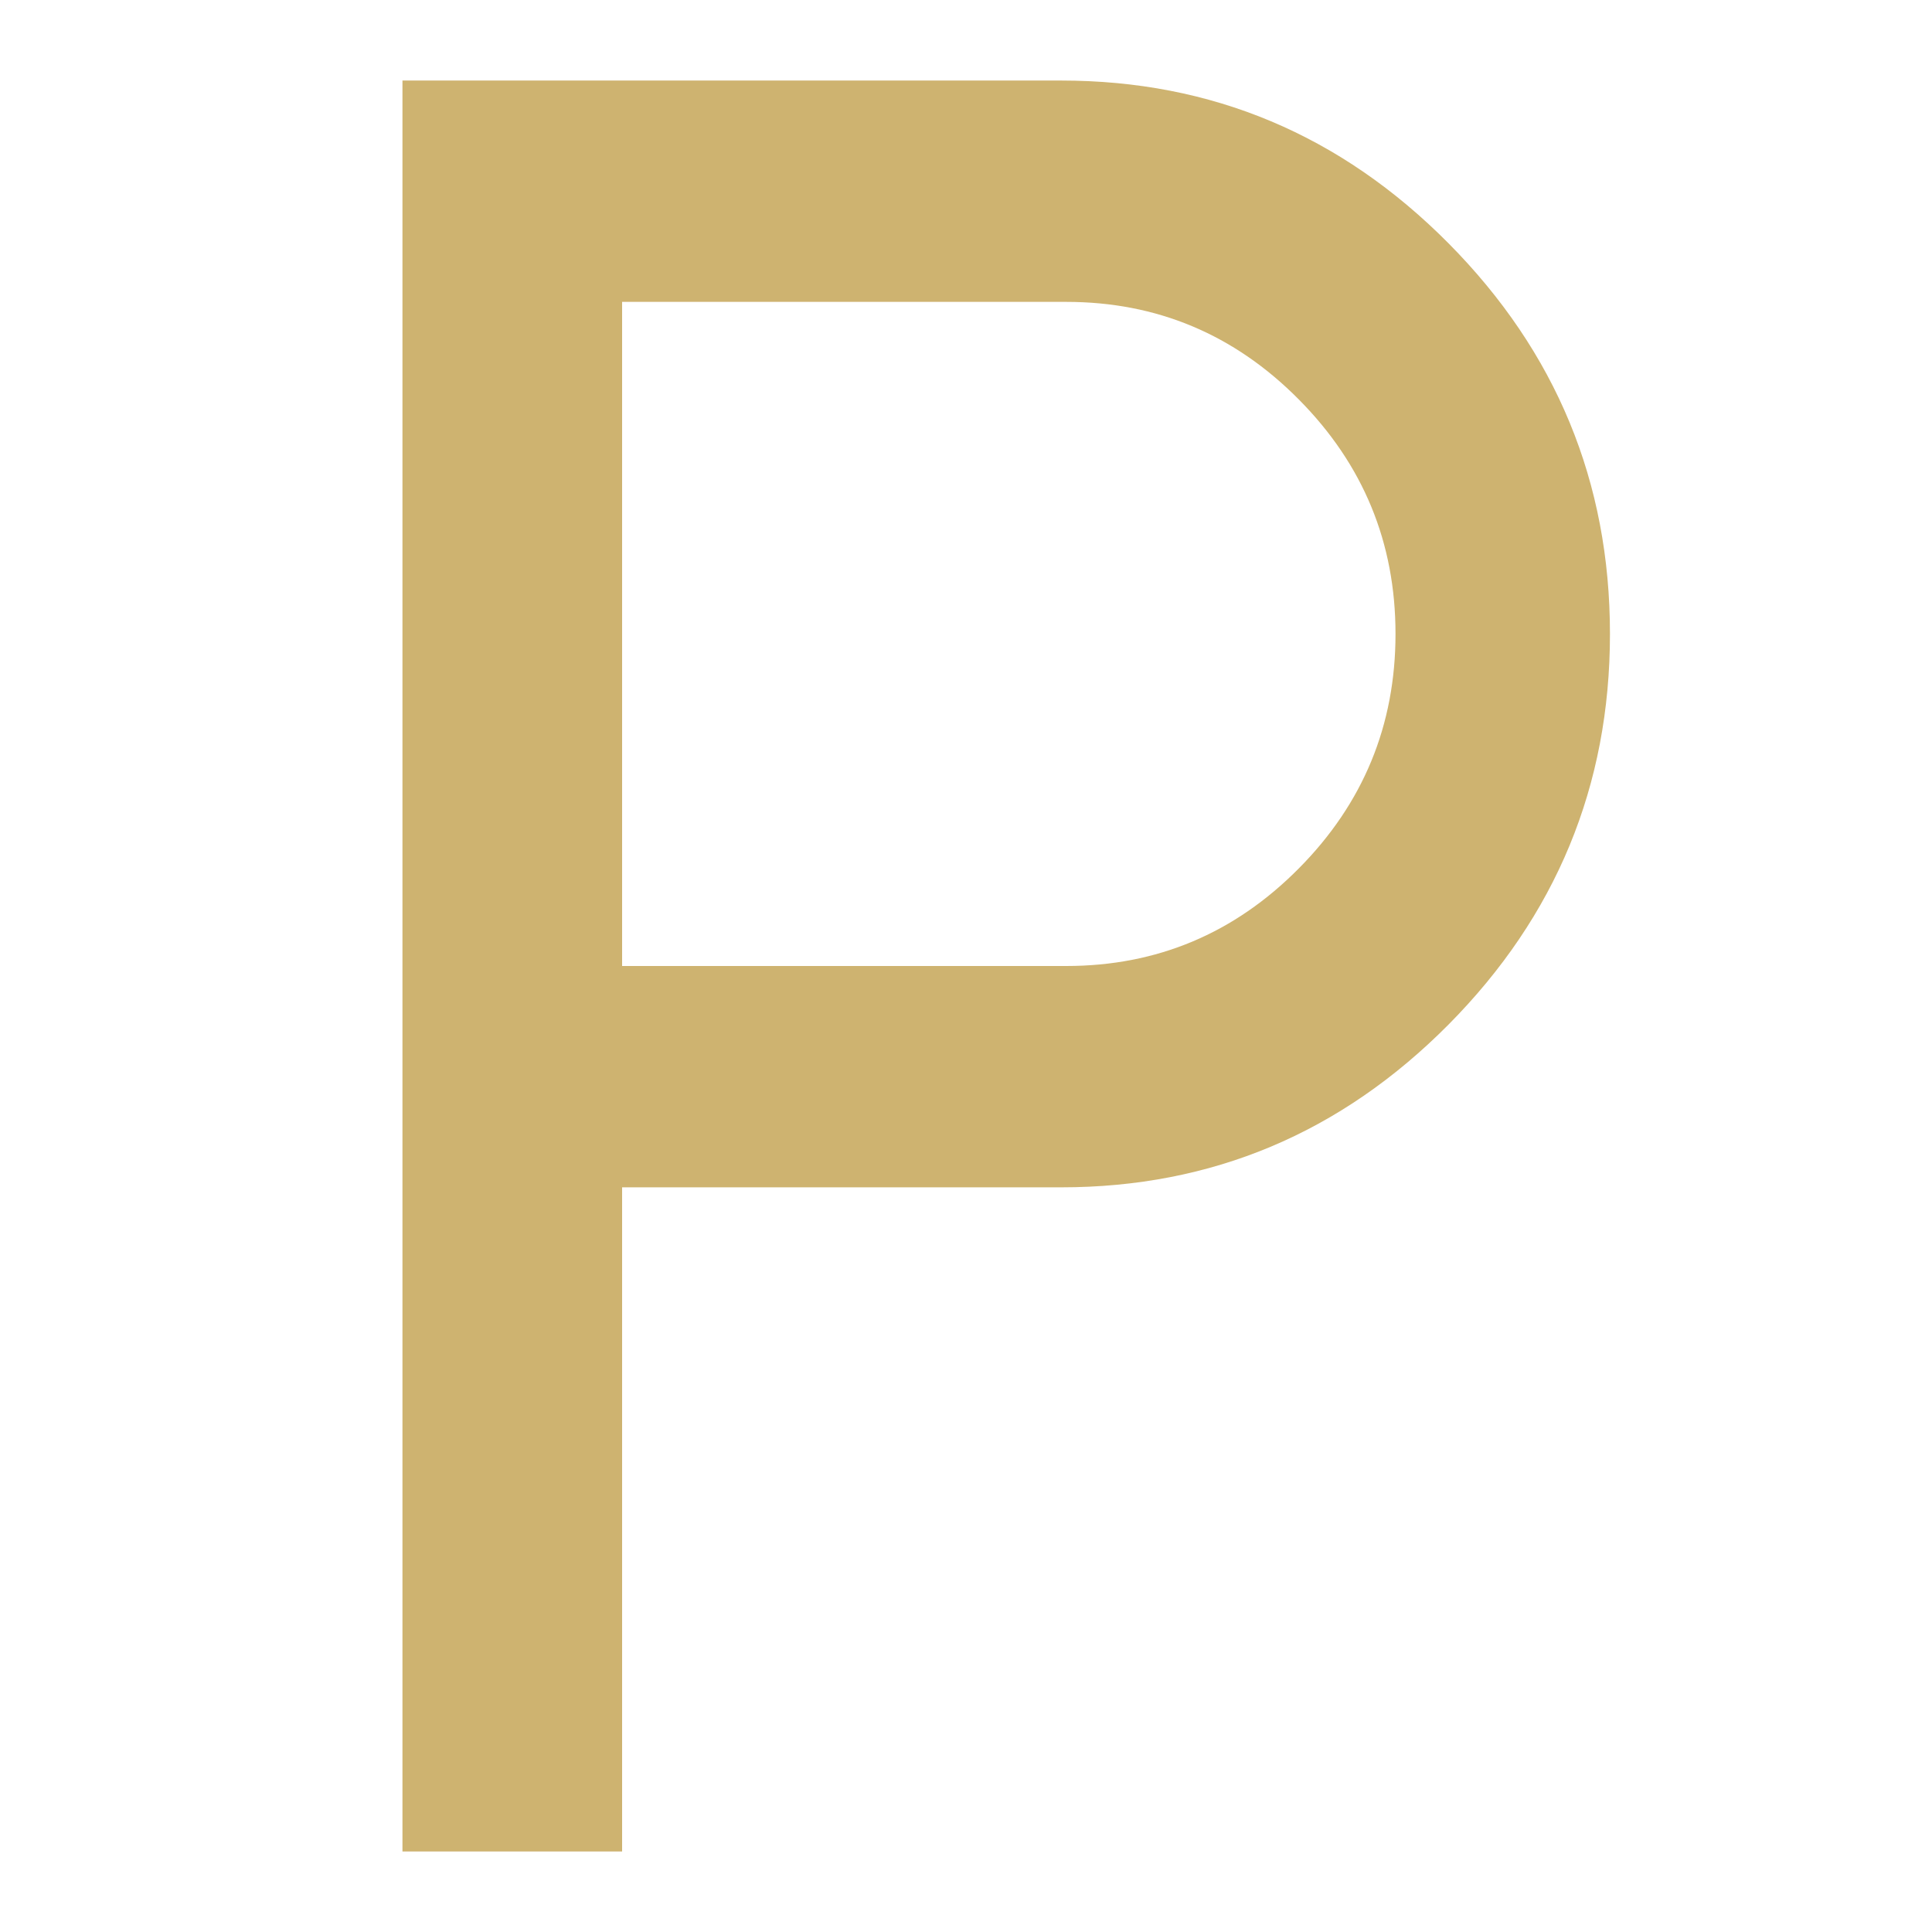 <?xml version="1.0" encoding="UTF-8"?> <svg xmlns="http://www.w3.org/2000/svg" width="16" height="16" viewBox="0 0 16 16" fill="none"> <path d="M3.333 15.333V0.667H8.788C10.035 0.667 11.104 1.116 11.996 2.015C12.887 2.914 13.333 3.992 13.333 5.25C13.333 6.507 12.887 7.586 11.996 8.485C11.104 9.384 10.035 9.833 8.788 9.833H5.152V15.333H3.333ZM5.152 8H8.83C9.58 8 10.222 7.731 10.756 7.192C11.29 6.654 11.557 6.006 11.557 5.25C11.557 4.494 11.29 3.846 10.756 3.308C10.222 2.769 9.58 2.5 8.83 2.5H5.152V8Z" fill="#CEB370"></path> </svg> 